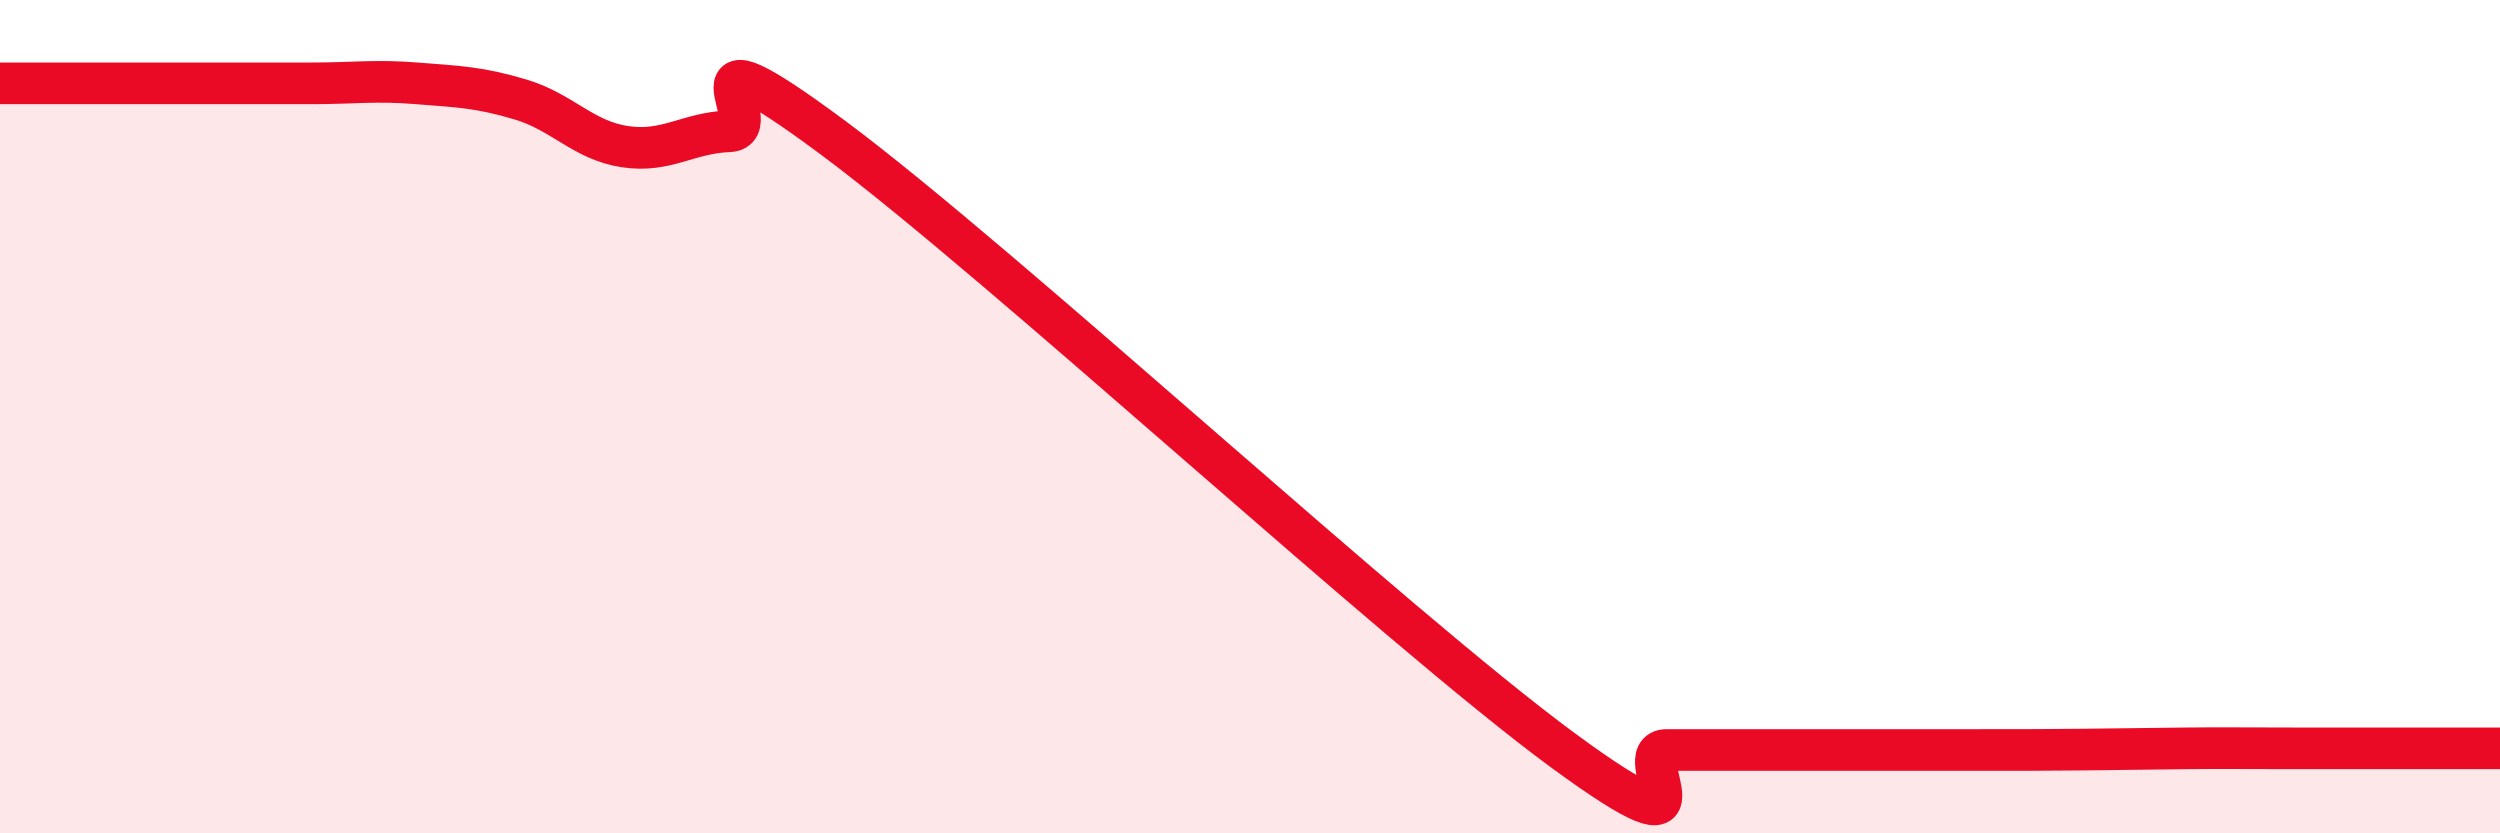 
    <svg width="60" height="20" viewBox="0 0 60 20" xmlns="http://www.w3.org/2000/svg">
      <path
        d="M 0,2 C 0.5,2 1.5,2 2.5,2 C 3.5,2 4,2 5,2 C 6,2 6.5,2 7.5,2 C 8.5,2 9,1.92 10,2 C 11,2.08 11.5,2.09 12.5,2.39 C 13.5,2.69 14,3.37 15,3.52 C 16,3.67 16.5,3.19 17.5,3.15 C 18.5,3.11 16,0.34 20,3.31 C 24,6.28 33.5,15.06 37.5,18 C 41.5,20.94 39,18 40,18 C 41,18 41.5,18 42.5,18 C 43.5,18 44,18 45,18 C 46,18 46.5,18 47.5,18 C 48.5,18 49,18 50,17.99 C 51,17.98 51.5,17.97 52.5,17.96 C 53.5,17.95 53.5,17.96 55,17.96 C 56.5,17.96 59,17.96 60,17.96L60 20L0 20Z"
        fill="#EB0A25"
        opacity="0.1"
        stroke-linecap="round"
        stroke-linejoin="round"
      />
      <path
        d="M 0,2 C 0.5,2 1.5,2 2.5,2 C 3.5,2 4,2 5,2 C 6,2 6.5,2 7.5,2 C 8.5,2 9,1.92 10,2 C 11,2.08 11.5,2.09 12.5,2.39 C 13.5,2.69 14,3.37 15,3.52 C 16,3.67 16.5,3.19 17.5,3.15 C 18.5,3.11 16,0.34 20,3.31 C 24,6.28 33.5,15.06 37.5,18 C 41.5,20.94 39,18 40,18 C 41,18 41.5,18 42.5,18 C 43.5,18 44,18 45,18 C 46,18 46.5,18 47.5,18 C 48.5,18 49,18 50,17.99 C 51,17.98 51.5,17.97 52.5,17.96 C 53.5,17.95 53.5,17.96 55,17.96 C 56.5,17.96 59,17.96 60,17.96"
        stroke="#EB0A25"
        stroke-width="1"
        fill="none"
        stroke-linecap="round"
        stroke-linejoin="round"
      />
    </svg>
  